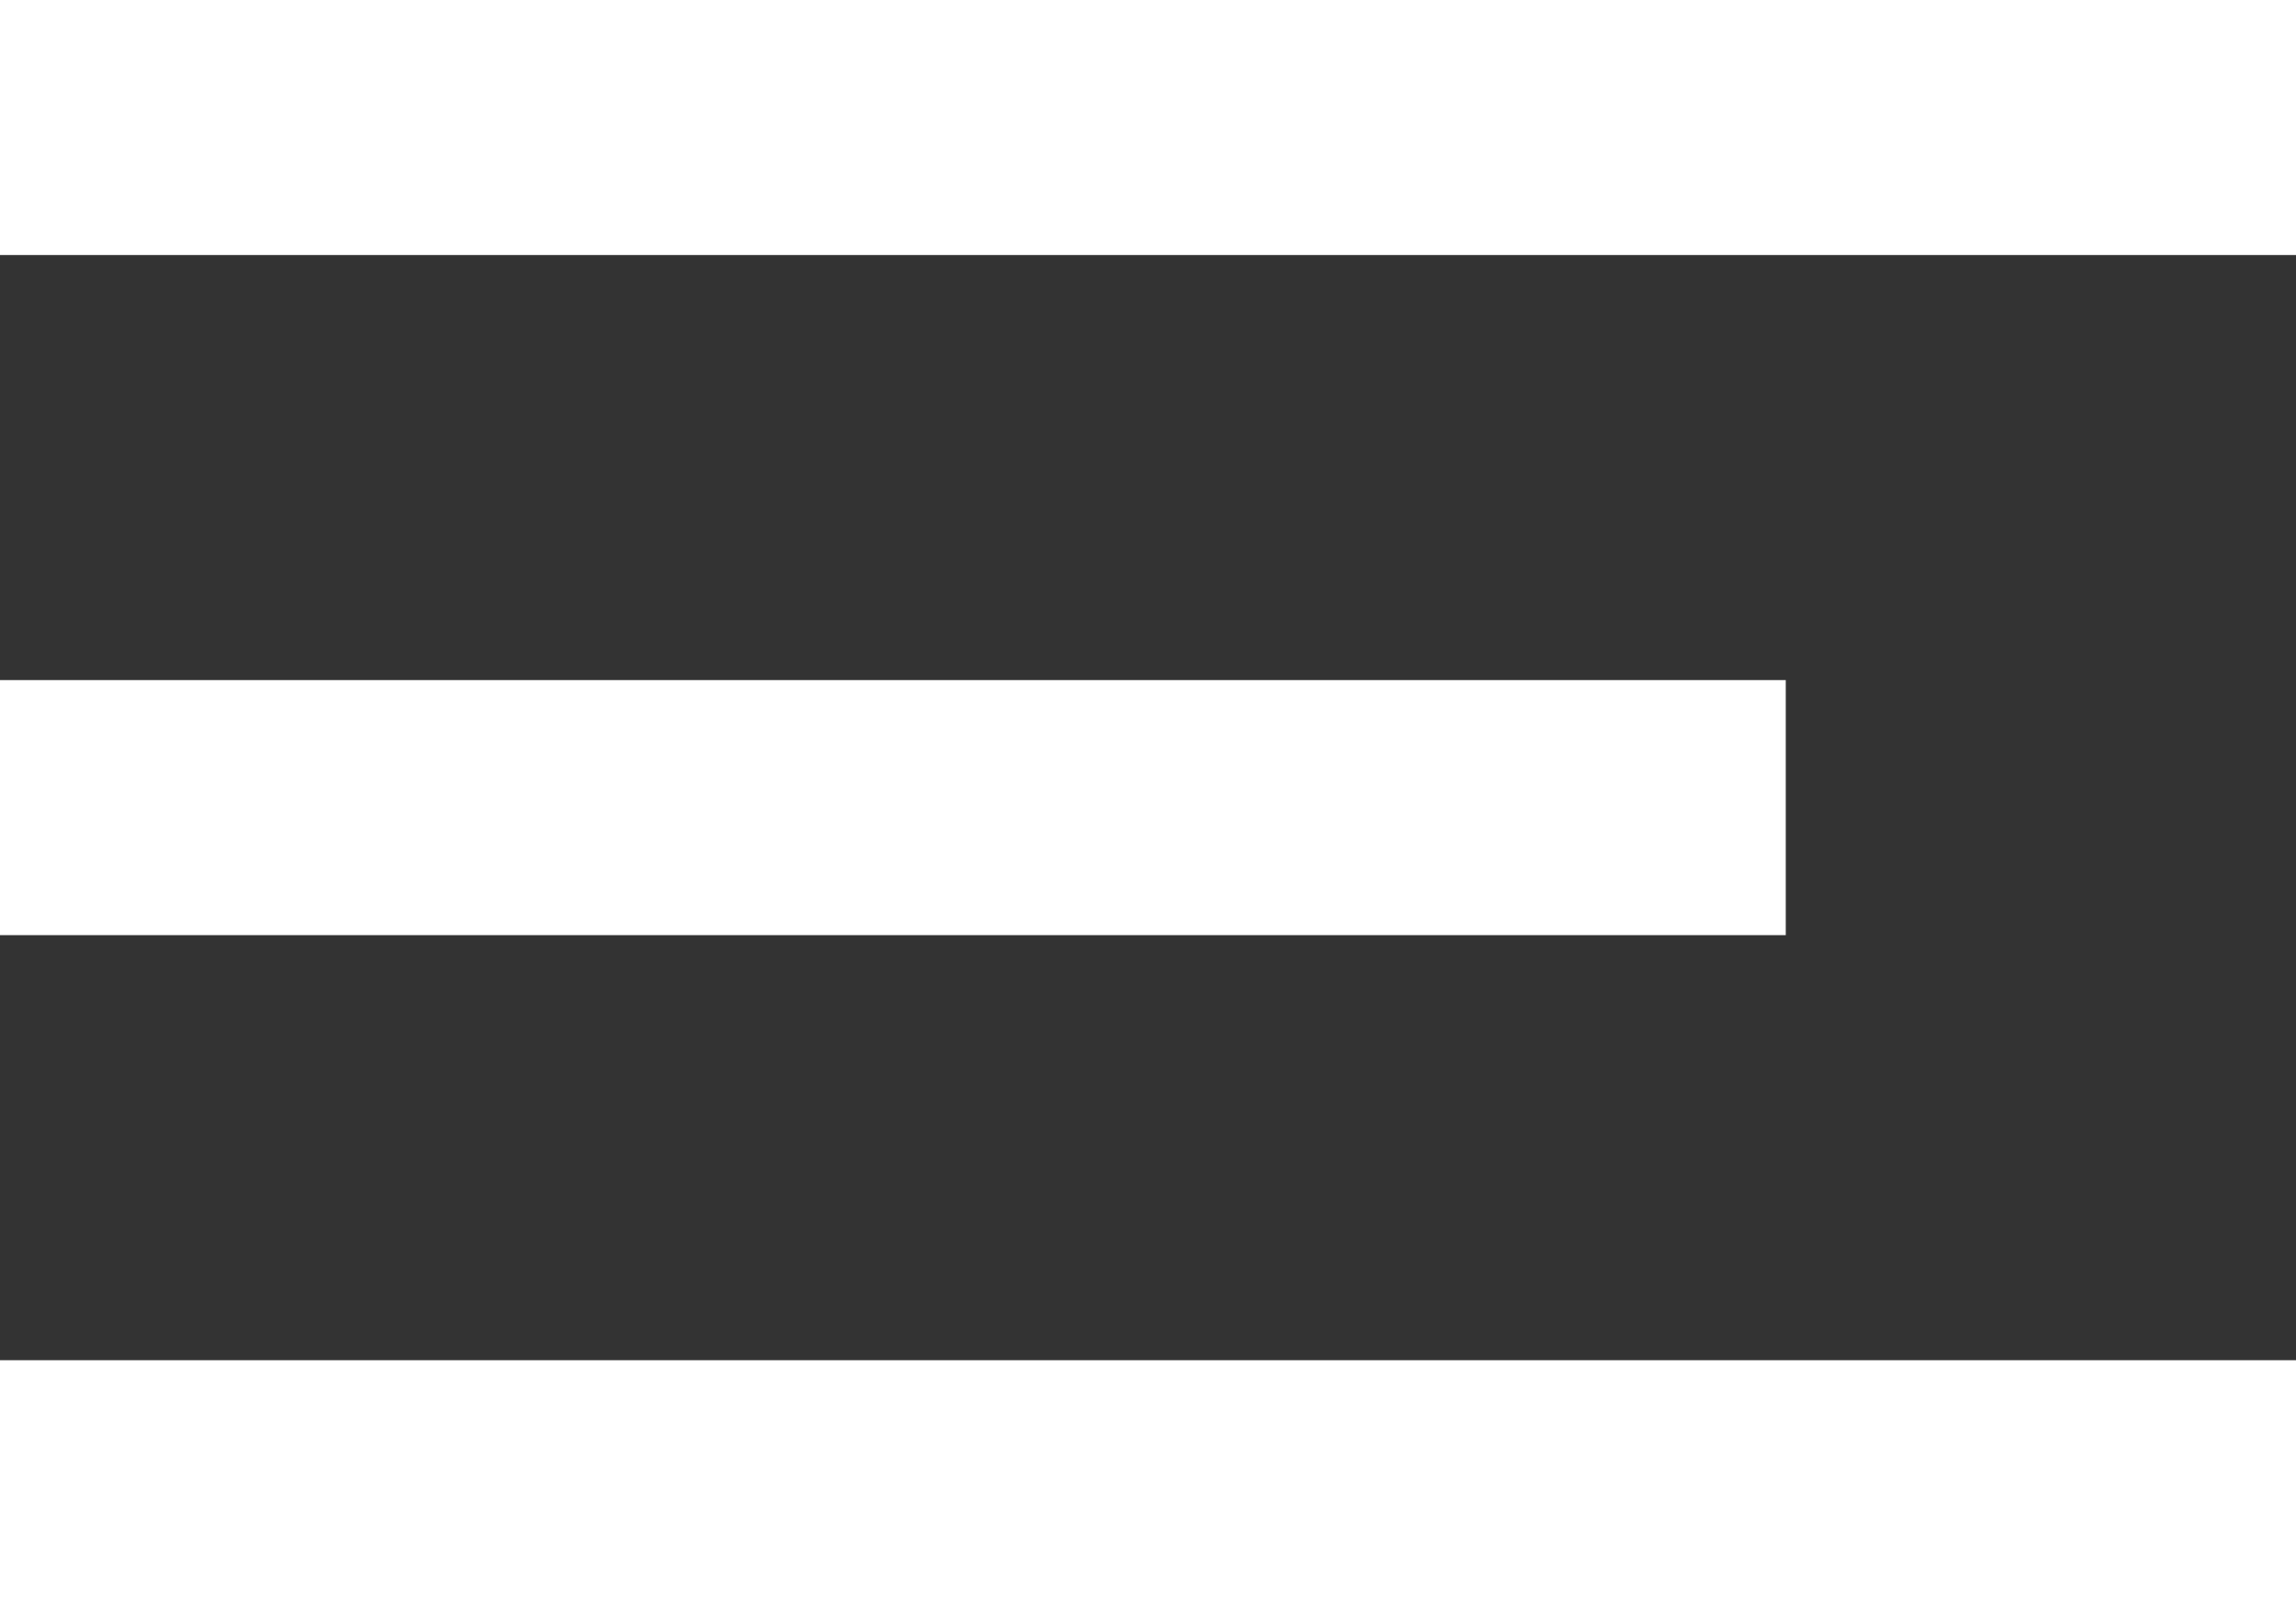 <svg width="27" height="19" viewBox="0 0 27 19" fill="none" xmlns="http://www.w3.org/2000/svg">
<rect x="0" y="0" width="27" height="19" fill="#333333" stroke="none"/>
<rect y="16" width="27" height="3" fill="white"/>
<rect width="27" height="3" fill="white"/>
<rect y="8" width="21" height="3" fill="white"/>
</svg>
